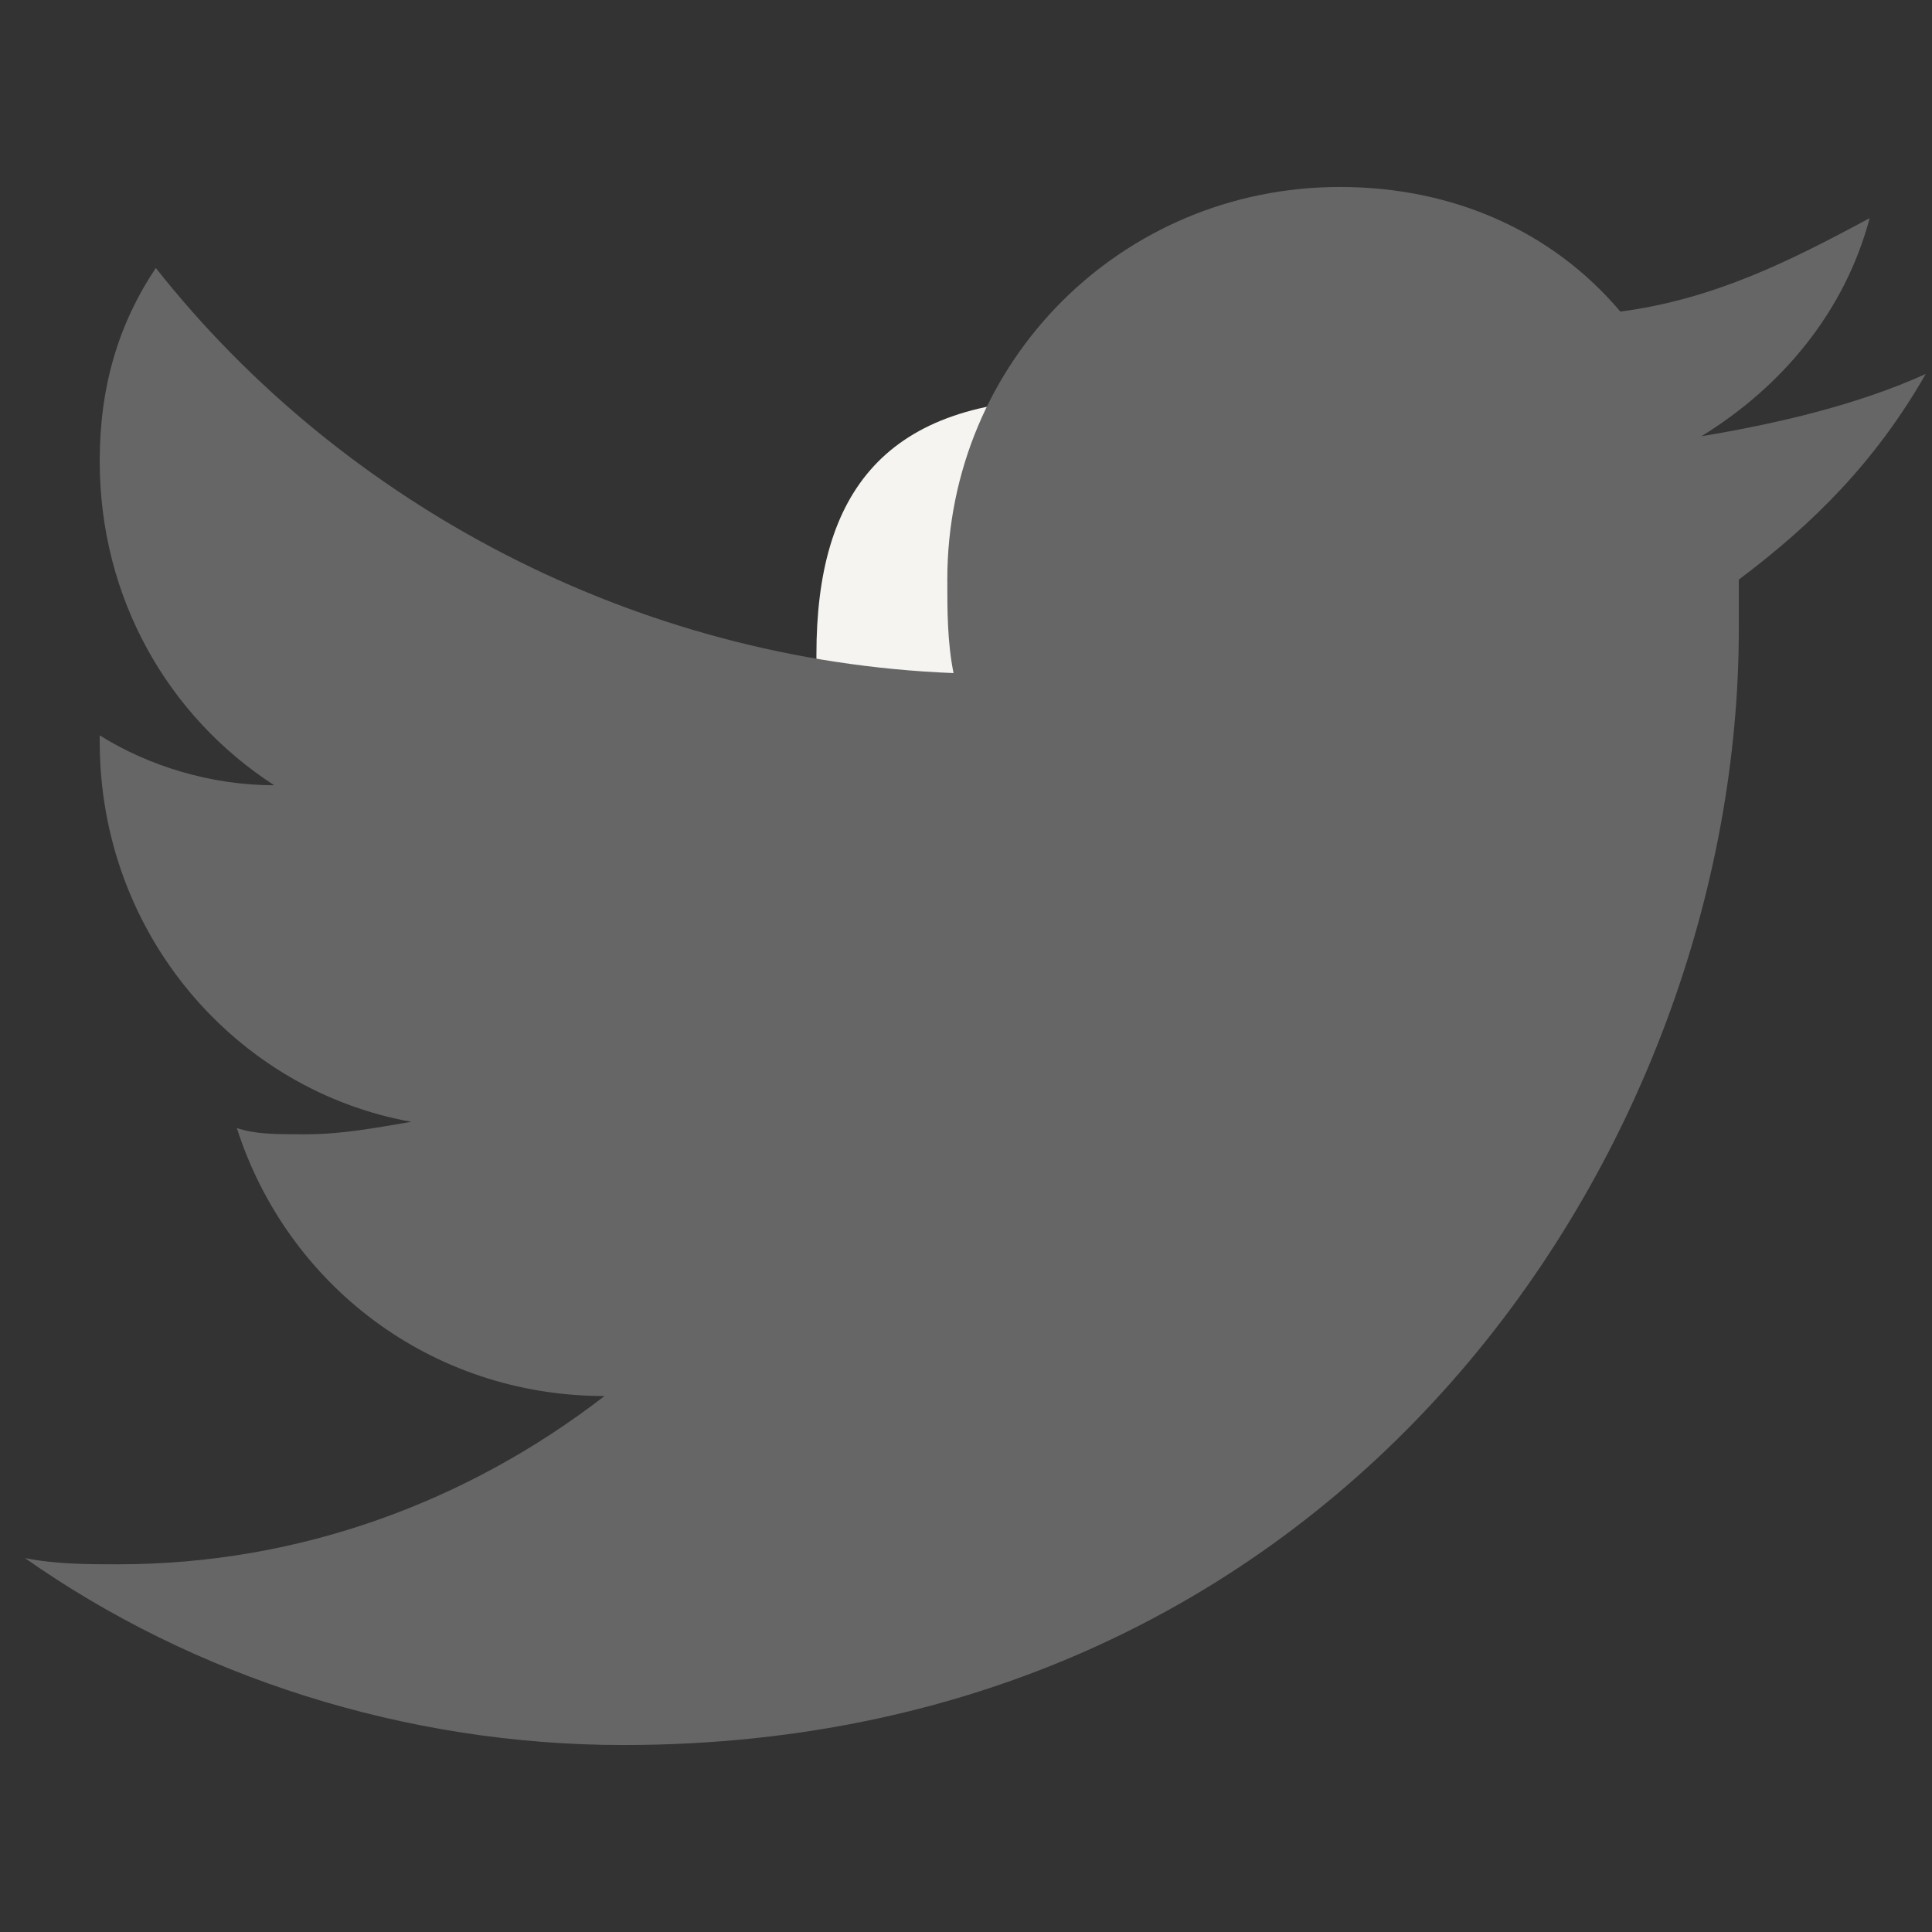 <?xml version="1.0" encoding="utf-8"?>
<!-- Generator: Adobe Illustrator 26.3.1, SVG Export Plug-In . SVG Version: 6.00 Build 0)  -->
<svg version="1.1" id="レイヤー_1" xmlns="http://www.w3.org/2000/svg" xmlns:xlink="http://www.w3.org/1999/xlink" x="0px"
	 y="0px" width="31px" height="31px" viewBox="0 0 31 31" style="enable-background:new 0 0 31 31;" xml:space="preserve">
<rect x="0" y="0" width="31" height="31" fill="#333333" stroke="none"/>
<style type="text/css">
	.st0{fill:#F5F4F0;}
	.st1{fill:#666666;}
</style>
<path class="st0" d="M19.4,15.5h-2.5v9.1h-3.8v-9.1h-1.9v-3.1h1.9v-1.9c0-2.6,1.1-4.1,4.1-4.1h2.5v3.1h-1.6c-1.2,0-1.3,0.4-1.3,1.3
	v1.6h2.8L19.4,15.5z"/>
<path class="st1" d="M30.9,6c-1.1,0.5-2.4,0.8-3.6,1c1.3-0.8,2.3-2,2.7-3.5c-1.3,0.7-2.5,1.3-4,1.5C24.9,3.7,23.3,3,21.5,3
	c-3.5,0-6.3,2.8-6.3,6.3c0,0.5,0,1,0.1,1.5c-5.1-0.2-9.8-2.7-12.8-6.5C1.9,5.2,1.6,6.2,1.6,7.4c0,2.2,1.1,4.1,2.8,5.2
	c-1,0-2-0.3-2.8-0.8c0,0,0,0,0,0.1c0,3.1,2.2,5.6,5,6.1c-0.6,0.1-1.1,0.2-1.7,0.2c-0.5,0-0.8,0-1.1-0.1c0.8,2.5,3.1,4.3,5.9,4.3
	c-2.2,1.7-4.9,2.7-7.8,2.7c-0.5,0-1,0-1.5-0.1C3.1,26.9,6.5,28,10,28c11.6,0,17.9-9.6,17.9-17.9c0-0.2,0-0.6,0-0.8
	C29.1,8.4,30.1,7.4,30.9,6z"/>
</svg>
